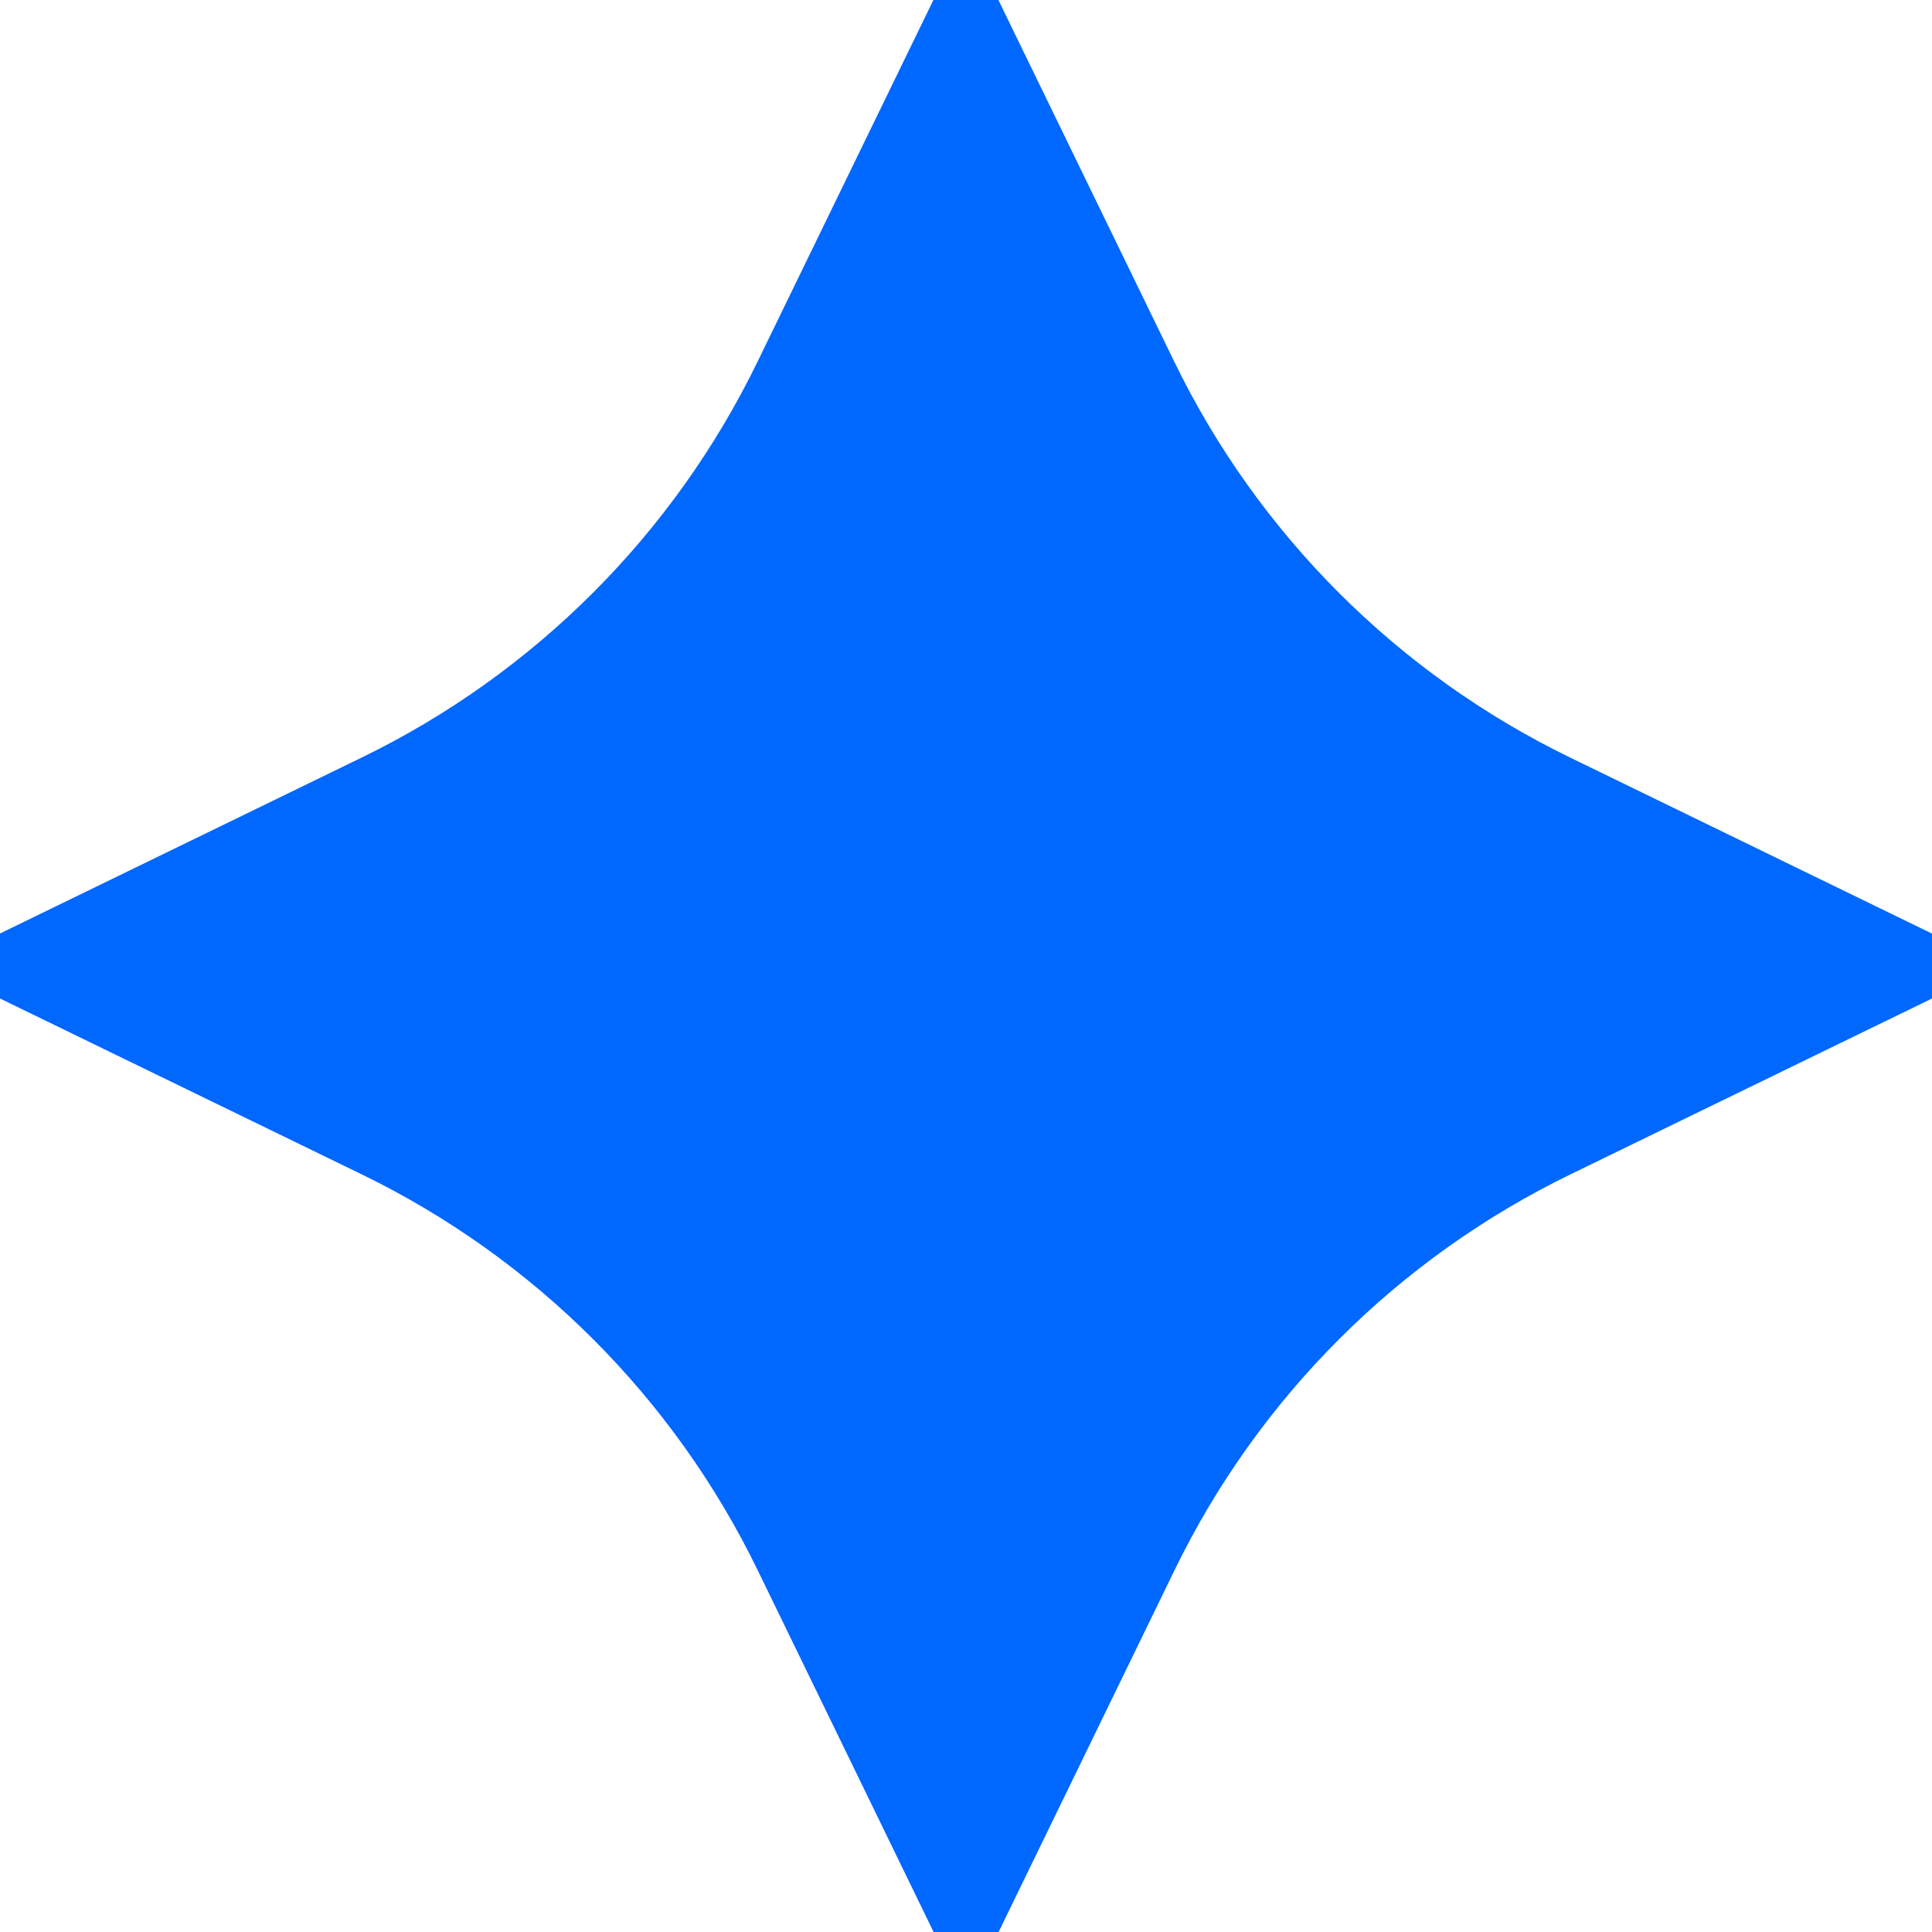 <?xml version="1.0" encoding="UTF-8"?> <svg xmlns="http://www.w3.org/2000/svg" width="40" height="40" viewBox="0 0 40 40" fill="none"><path d="M40 19.327V20.673L32.519 24.312C28.94 26.05 26.051 28.939 24.313 32.518L20.675 40H19.329L15.691 32.518C13.953 28.939 11.063 26.05 7.485 24.312L0 20.673V19.327L7.481 15.688C11.06 13.95 13.949 11.061 15.687 7.482L19.325 0H20.671L24.309 7.482C26.047 11.061 28.937 13.95 32.515 15.688L39.996 19.327H40Z" fill="#0068FF"></path></svg> 
